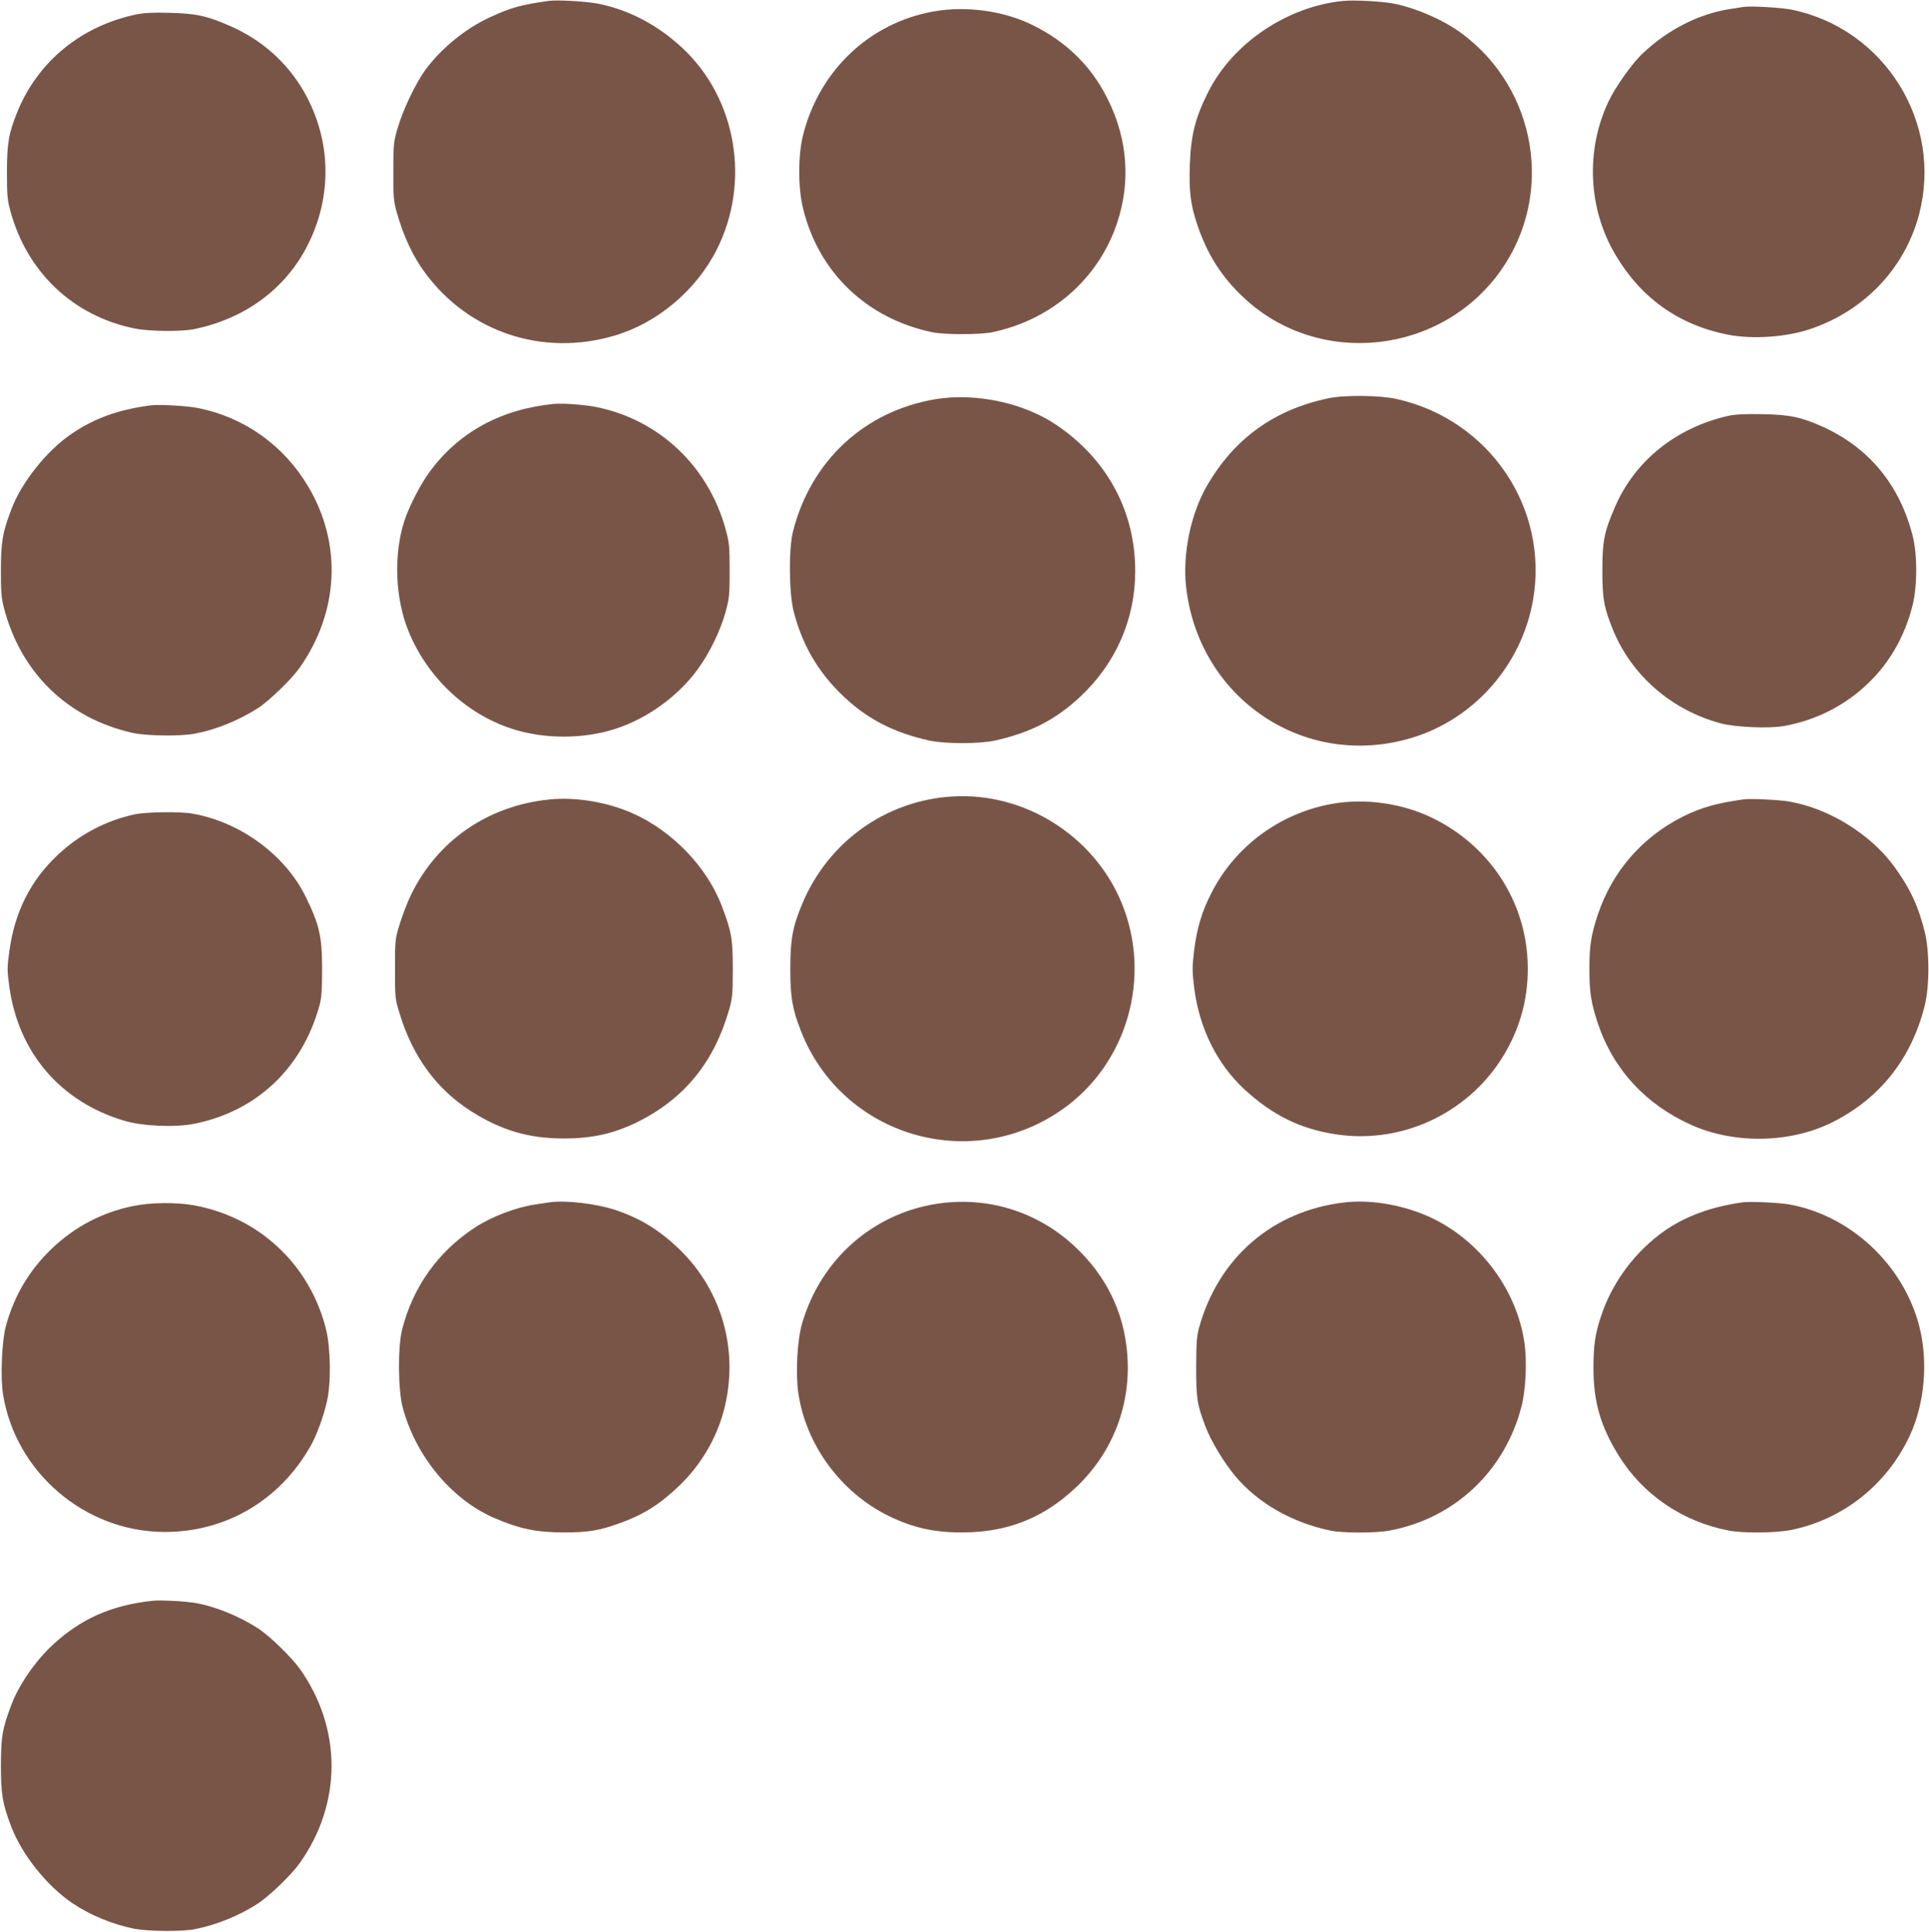<?xml version="1.0" standalone="no"?>
<!DOCTYPE svg PUBLIC "-//W3C//DTD SVG 20010904//EN"
 "http://www.w3.org/TR/2001/REC-SVG-20010904/DTD/svg10.dtd">
<svg version="1.0" xmlns="http://www.w3.org/2000/svg"
 width="1278pt" height="1280pt" viewBox="0 0 1278 1280"
 preserveAspectRatio="xMidYMid meet">
<g transform="translate(0,1280) scale(0.1,-0.1)"
fill="#795548" stroke="none">
<path d="M3635 12794 c-179 -25 -247 -43 -386 -107 -162 -74 -321 -203 -427
-345 -68 -92 -152 -268 -188 -392 -26 -89 -28 -108 -28 -285 -1 -168 2 -199
22 -270 46 -163 108 -294 190 -405 290 -392 779 -554 1252 -414 284 83 541
299 678 569 226 446 133 1000 -226 1336 -166 155 -358 255 -562 295 -77 15
-272 26 -325 18z"/>
<path d="M8900 12794 c-370 -36 -730 -278 -893 -599 -88 -174 -117 -289 -124
-485 -6 -179 4 -263 48 -395 67 -201 164 -353 314 -492 498 -461 1306 -372
1699 186 354 502 238 1200 -259 1569 -118 88 -303 169 -450 198 -75 15 -261
25 -335 18z"/>
<path d="M11550 12754 c-14 -2 -56 -9 -95 -15 -201 -32 -404 -135 -570 -291
-69 -64 -183 -224 -228 -320 -153 -322 -136 -709 45 -1015 168 -286 420 -466
743 -530 167 -33 397 -17 560 41 354 123 618 405 710 758 157 605 -227 1224
-840 1353 -70 15 -278 27 -325 19z"/>
<path d="M6185 12724 c-427 -76 -760 -394 -866 -825 -32 -133 -32 -343 1 -478
102 -424 421 -731 855 -822 77 -17 323 -17 400 0 371 78 669 325 805 666 115
290 100 602 -45 886 -106 211 -269 371 -490 481 -192 96 -442 131 -660 92z"/>
<path d="M906 12705 c-367 -76 -654 -311 -791 -646 -57 -140 -69 -210 -69
-399 0 -148 3 -187 22 -255 110 -409 417 -700 827 -782 96 -19 304 -21 390 -4
340 70 606 267 753 556 165 325 157 696 -21 1012 -112 197 -279 347 -491 440
-154 68 -223 83 -401 88 -106 3 -170 0 -219 -10z"/>
<path d="M8800 10161 c-359 -76 -622 -266 -804 -580 -107 -185 -162 -452 -138
-668 83 -744 789 -1216 1497 -1001 412 125 725 481 801 909 108 611 -287 1197
-901 1335 -109 25 -350 28 -455 5z"/>
<path d="M6197 10155 c-470 -79 -824 -408 -943 -875 -30 -117 -27 -412 5 -534
56 -215 154 -386 308 -539 166 -165 349 -261 593 -314 102 -22 329 -22 430 0
238 53 405 139 569 293 233 219 361 510 362 825 2 400 -186 748 -526 976 -216
145 -535 212 -798 168z"/>
<path d="M3670 10124 c-350 -35 -626 -185 -820 -445 -62 -84 -137 -228 -170
-327 -73 -222 -63 -514 26 -733 124 -305 380 -548 684 -647 214 -70 476 -70
690 0 209 68 412 215 542 393 77 104 151 256 185 380 25 91 27 115 27 275 0
160 -2 184 -27 275 -116 419 -442 726 -861 809 -76 15 -219 25 -276 20z"/>
<path d="M995 10114 c-213 -29 -369 -85 -519 -187 -166 -112 -333 -322 -401
-502 -59 -158 -68 -210 -69 -395 -1 -141 3 -189 18 -250 111 -436 423 -740
856 -836 91 -20 316 -23 410 -5 139 26 290 87 417 168 74 47 222 190 277 267
262 371 284 824 57 1204 -161 271 -421 456 -726 518 -71 15 -266 26 -320 18z"/>
<path d="M11451 10045 c-346 -78 -620 -298 -752 -605 -71 -165 -83 -224 -83
-420 0 -188 10 -243 70 -392 123 -302 387 -532 712 -620 97 -26 315 -36 417
-19 212 37 406 134 562 284 142 136 242 311 293 512 33 129 34 342 1 468 -87
337 -289 581 -598 721 -139 62 -217 79 -398 82 -113 2 -179 -1 -224 -11z"/>
<path d="M6310 7523 c-441 -27 -822 -299 -995 -711 -64 -153 -79 -237 -79
-432 0 -188 13 -263 70 -410 272 -696 1121 -951 1734 -519 429 302 593 877
391 1367 -184 445 -643 734 -1121 705z"/>
<path d="M3640 7503 c-409 -41 -745 -274 -919 -636 -22 -45 -54 -129 -72 -187
-32 -103 -32 -109 -32 -300 0 -191 0 -197 32 -300 87 -283 245 -498 473 -643
199 -126 381 -180 613 -180 189 0 332 32 490 110 310 154 507 397 607 748 20
70 23 103 23 265 0 199 -8 246 -72 415 -98 260 -329 500 -593 617 -168 74
-377 109 -550 91z"/>
<path d="M11555 7504 c-179 -24 -284 -54 -405 -114 -271 -136 -469 -365 -564
-650 -45 -135 -56 -206 -56 -360 0 -154 11 -225 56 -360 102 -305 318 -539
621 -674 285 -127 652 -120 928 16 317 157 528 422 616 773 33 128 33 360 1
490 -43 174 -100 295 -208 441 -155 209 -427 377 -688 423 -66 12 -255 21
-301 15z"/>
<path d="M8825 7474 c-345 -62 -641 -280 -799 -590 -64 -126 -95 -229 -114
-376 -14 -117 -14 -139 0 -255 34 -265 150 -501 331 -669 187 -173 374 -265
611 -300 450 -67 900 154 1125 553 111 196 157 410 139 638 -32 389 -268 730
-627 905 -199 98 -449 133 -666 94z"/>
<path d="M890 7404 c-191 -42 -364 -133 -508 -269 -180 -169 -284 -376 -320
-636 -15 -110 -15 -128 0 -238 61 -437 340 -762 763 -887 122 -36 338 -45 465
-19 413 84 714 370 827 785 14 51 17 104 17 240 0 216 -18 295 -111 483 -136
274 -432 491 -747 546 -83 15 -308 12 -386 -5z"/>
<path d="M3640 4834 c-14 -2 -58 -9 -98 -15 -124 -18 -290 -82 -397 -153 -244
-160 -410 -394 -481 -676 -29 -113 -27 -403 4 -515 86 -322 320 -605 599 -729
175 -76 284 -99 473 -99 157 0 232 13 360 59 163 58 272 127 402 252 141 136
244 310 293 495 104 391 -9 796 -297 1073 -132 126 -258 203 -423 258 -130 42
-328 65 -435 50z"/>
<path d="M6205 4824 c-424 -66 -766 -369 -890 -789 -33 -111 -45 -332 -26
-465 51 -345 283 -660 601 -815 158 -77 300 -109 485 -108 299 0 538 95 753
298 246 232 368 551 340 888 -23 277 -140 515 -348 709 -248 232 -580 334
-915 282z"/>
<path d="M8905 4833 c-475 -56 -834 -367 -962 -833 -14 -52 -18 -104 -18 -260
0 -209 6 -246 63 -395 34 -91 122 -237 196 -325 150 -179 376 -308 631 -361
79 -17 302 -17 390 0 431 80 765 394 875 822 28 106 37 292 21 413 -51 377
-322 723 -679 864 -167 66 -360 94 -517 75z"/>
<path d="M11545 4834 c-205 -29 -373 -90 -513 -186 -197 -137 -352 -344 -426
-572 -39 -119 -49 -190 -49 -341 0 -222 47 -385 166 -577 160 -260 425 -441
732 -499 95 -18 311 -16 410 4 347 70 638 302 789 628 98 212 121 488 62 721
-105 407 -453 734 -861 808 -66 12 -263 21 -310 14z"/>
<path d="M885 4810 c-208 -42 -387 -136 -541 -282 -150 -143 -253 -317 -306
-518 -26 -98 -36 -340 -18 -448 83 -518 544 -911 1070 -912 407 -1 764 210
968 570 40 71 85 193 108 295 28 120 25 348 -5 474 -106 431 -445 749 -881
826 -113 20 -283 18 -395 -5z"/>
<path d="M1010 2194 c-276 -30 -480 -122 -668 -299 -111 -105 -218 -260 -267
-391 -60 -159 -68 -208 -69 -399 0 -193 10 -253 68 -406 70 -185 236 -394 405
-508 115 -78 264 -140 406 -169 97 -19 323 -21 410 -3 143 29 291 90 409 166
77 49 225 191 281 270 282 396 282 894 0 1290 -56 78 -204 221 -278 268 -125
80 -281 143 -408 166 -67 12 -239 21 -289 15z"/>
</g>
</svg>

